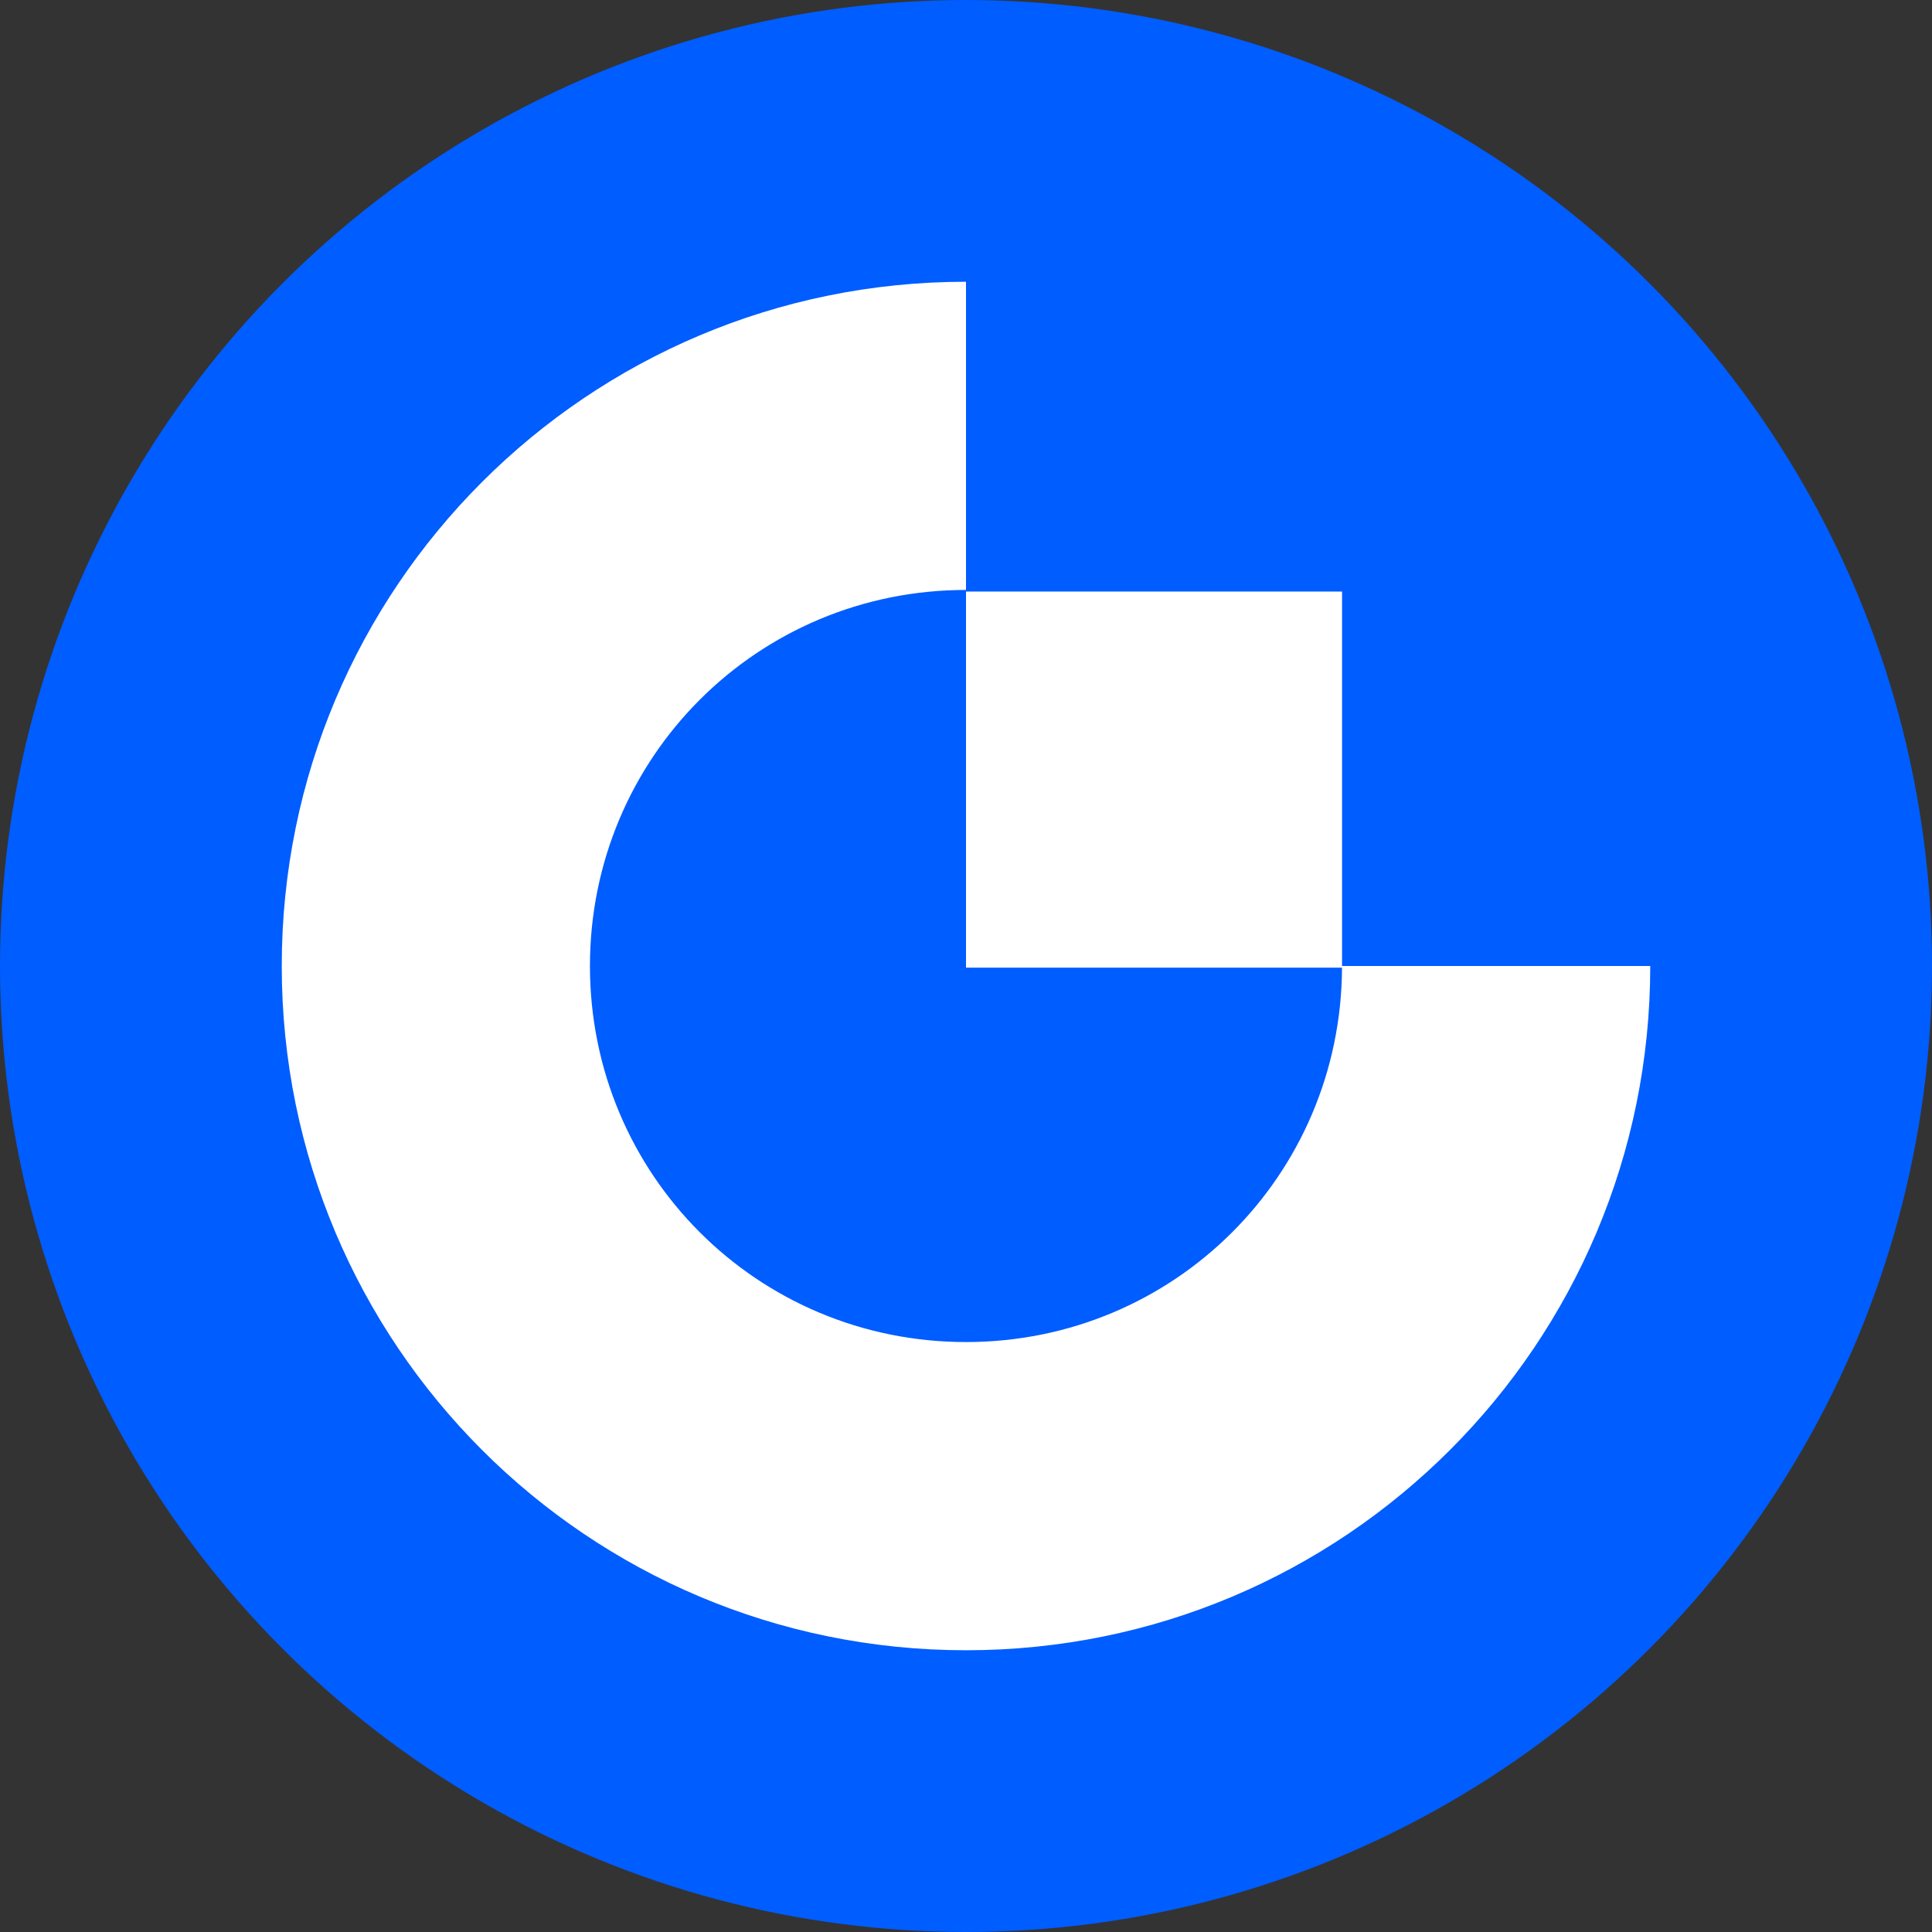 <svg width="48" height="48" viewBox="0 0 48 48" fill="none" xmlns="http://www.w3.org/2000/svg">
<rect x="0" y="0" width="48" height="48" fill="#333333" stroke="none"/>
<circle cx="24" cy="24" r="24" fill="#005DFF"/>
<path d="M24 14.657C18.818 14.657 14.657 18.818 14.657 24C14.657 29.182 18.818 33.343 24 33.343C29.168 33.343 33.32 29.203 33.342 24.041H24V14.697H33.343V24H41C41 33.398 33.398 41 24 41C14.602 41 7 33.398 7 24C7 14.602 14.602 7 24 7V14.657Z" fill="white"/>
</svg>

